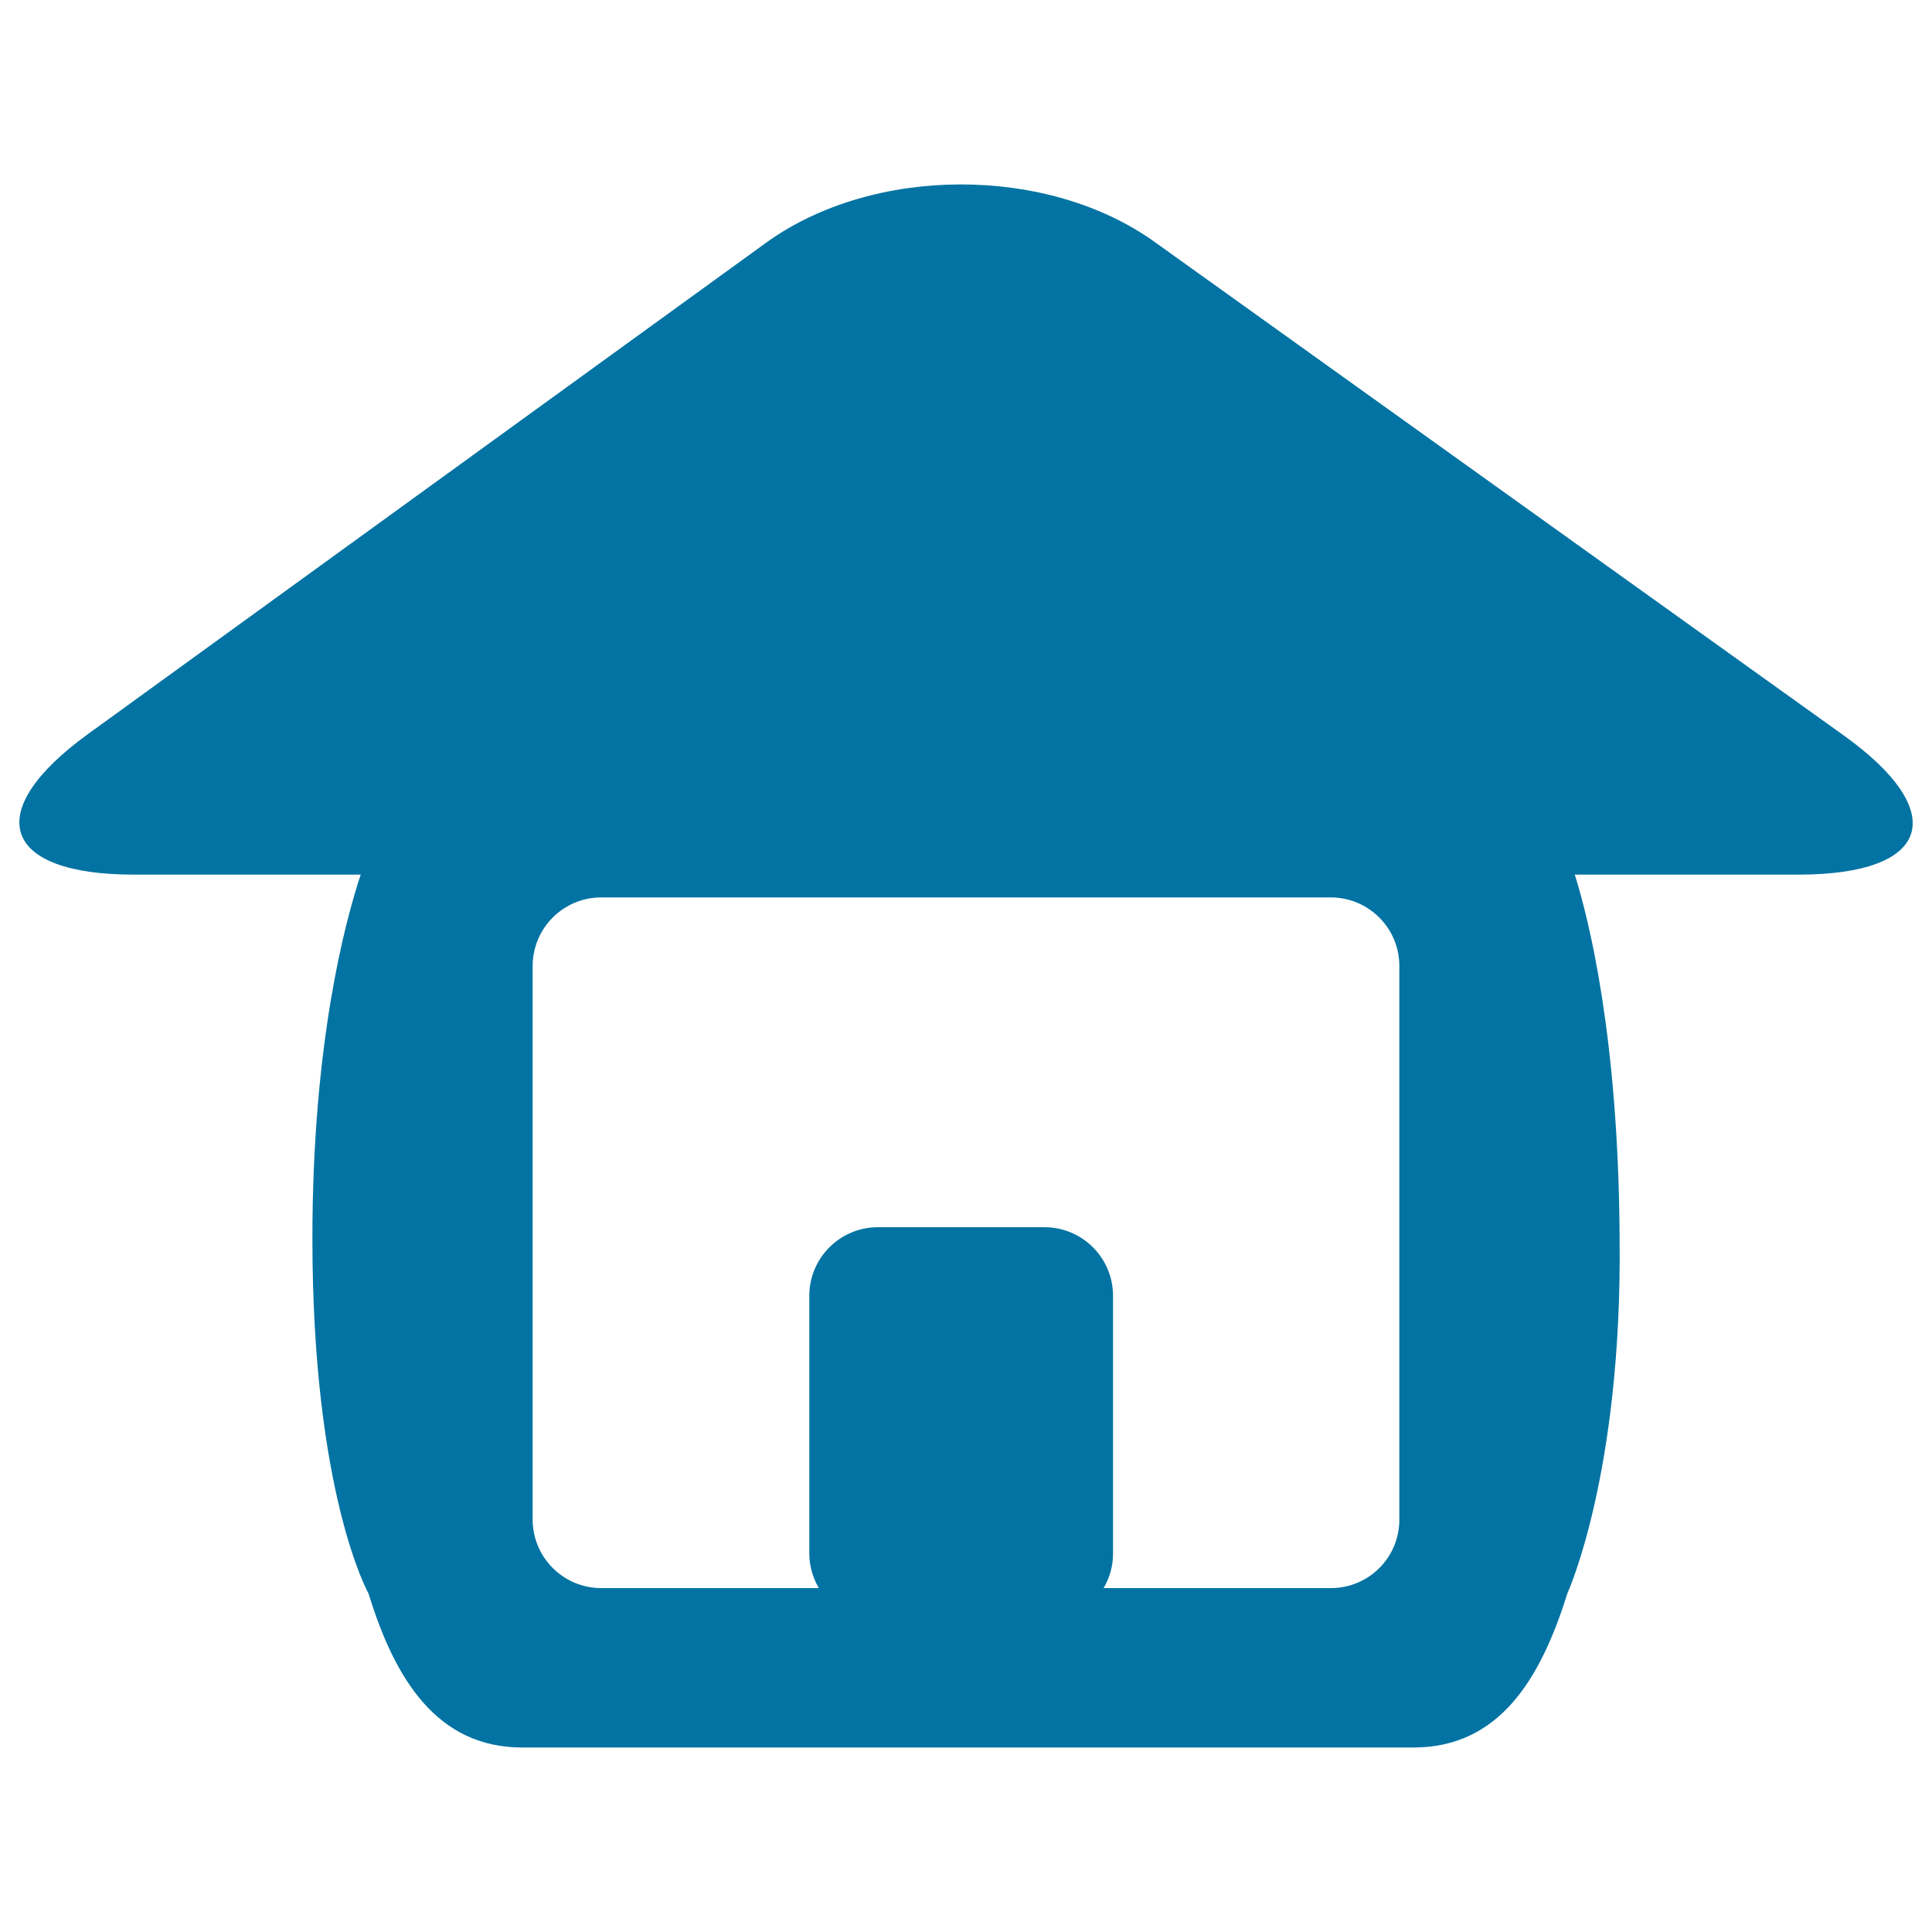 <svg xmlns="http://www.w3.org/2000/svg" viewBox="0 0 1000 1000" style="fill:#0273a2">
<title>Website Home SVG icon</title>
<g><path d="M954.1,380.5L597.6,125.2c-55.7-39.9-145.9-39.6-201.3,0.6L45.6,379.9c-55.5,40.2-44.9,72.8,23.6,72.8h83.6h33.9c-8,24.1-25,87-25,188.3c0,132.6,29.1,183.9,29.1,183.9c13.6,44.5,35.6,79.6,79.5,79.6h461.3c43.9,0,65.6-34.6,79.6-79.6c0,0,28.5-62,27.1-183.9c-0.5-103.5-15.8-164.7-23.2-188.3h26.2h89.7C999.5,452.7,1009.9,420.4,954.1,380.5z M688.8,822H571.2c3.1-5.2,4.9-11.3,4.9-17.8V670.7c0-19.6-15.9-35.5-35.5-35.5h-86.2c-19.6,0-35.5,15.9-35.5,35.5v133.5c0,6.5,1.9,12.5,4.9,17.8H311.2c-19.6,0-35.5-15.9-35.5-35.5V500c0-19.6,15.9-35.5,35.5-35.5h377.6c19.6,0,35.5,15.9,35.5,35.5v286.4C724.4,806.1,708.5,822,688.8,822z"/></g>
</svg>